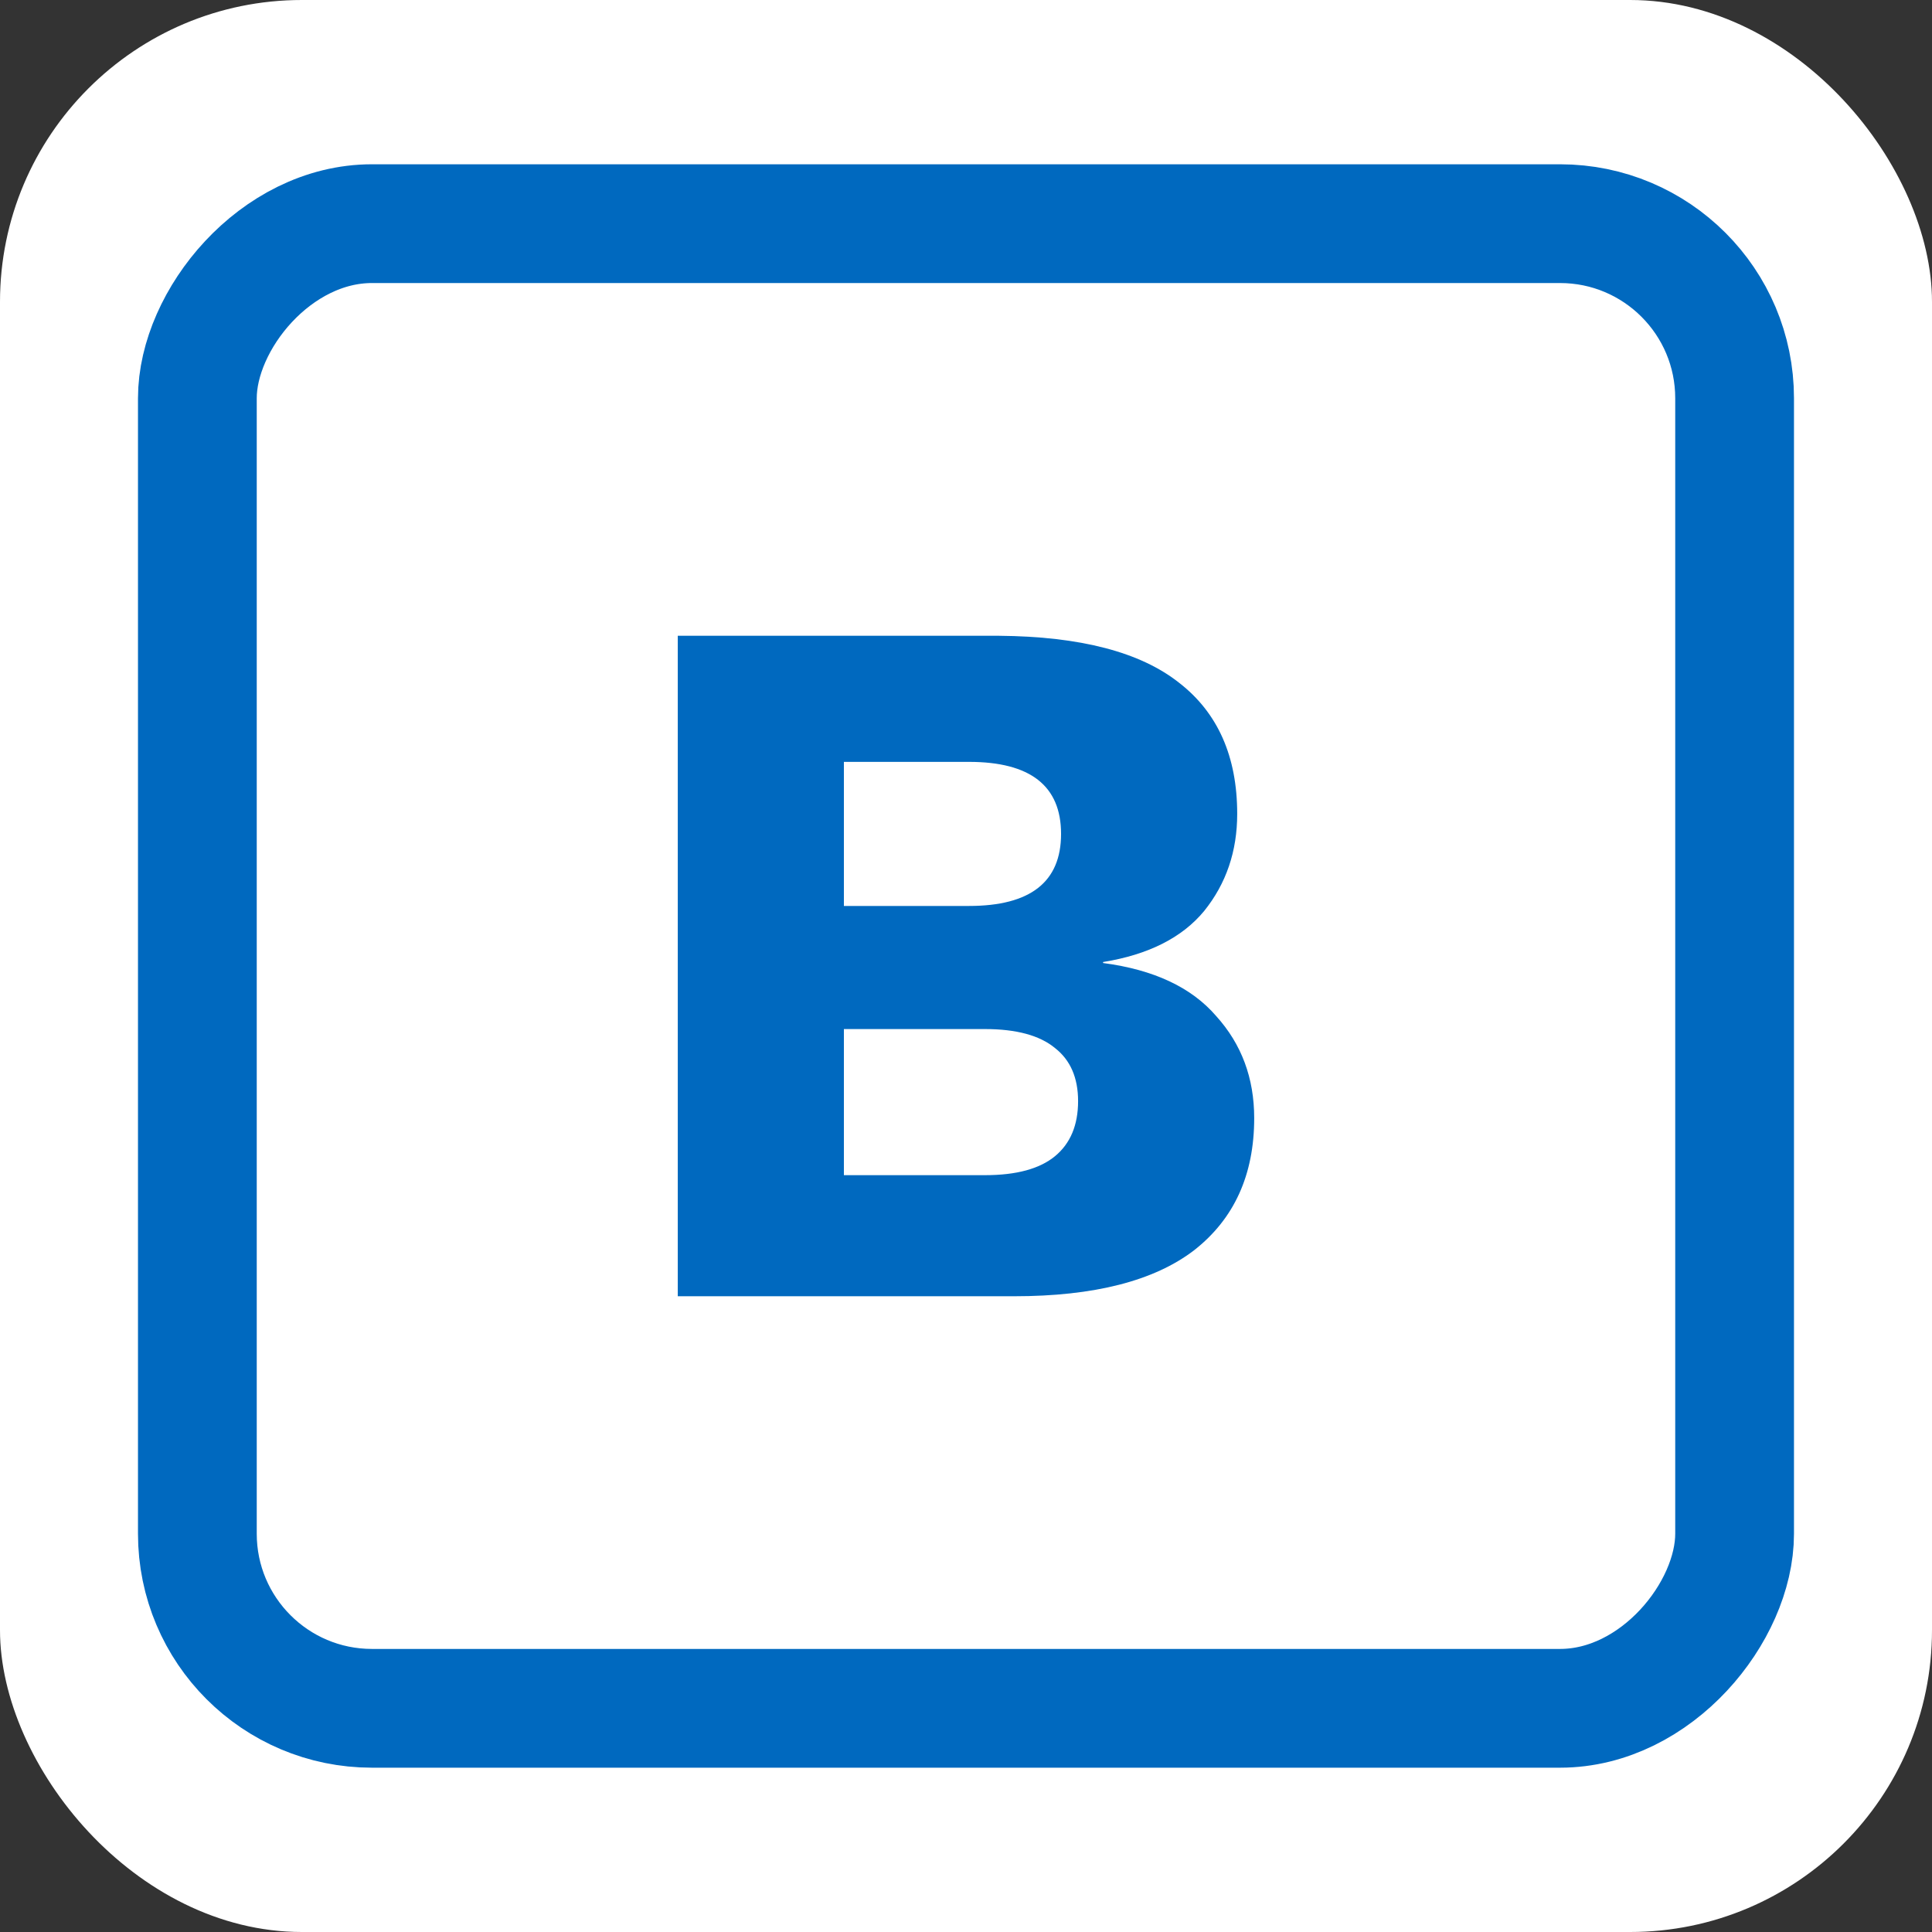 <svg width="64" height="64" viewBox="0 0 64 64" fill="none" xmlns="http://www.w3.org/2000/svg">
<rect x="0" y="0" width="64" height="64" fill="#333333" stroke="none"/>
<rect width="64" height="64" rx="10" fill="white"/>
<rect x="1.967" y="-1.967" width="50.923" height="49.181" rx="5.783" transform="matrix(1 0 0 -1 4.571 54.623)" stroke="#0069BF" stroke-width="3.934"/>
<path d="M22.452 42.94L22.452 21.061L33.094 21.061C35.79 21.083 37.779 21.602 39.061 22.619C40.343 23.613 40.984 25.061 40.984 26.961C40.984 28.199 40.619 29.271 39.89 30.177C39.16 31.061 38.044 31.625 36.541 31.868L36.541 31.901C38.221 32.122 39.47 32.708 40.287 33.658C41.127 34.586 41.547 35.713 41.547 37.039C41.547 38.918 40.884 40.377 39.558 41.415C38.232 42.432 36.243 42.94 33.591 42.94L22.452 42.94ZM27.955 38.929L32.63 38.929C33.668 38.929 34.442 38.719 34.95 38.299C35.458 37.879 35.713 37.271 35.713 36.476C35.713 35.702 35.458 35.117 34.95 34.719C34.442 34.299 33.668 34.089 32.63 34.089L27.955 34.089L27.955 38.929ZM27.955 30.011L32.099 30.011C34.132 30.011 35.149 29.216 35.149 27.625C35.149 26.033 34.132 25.238 32.099 25.238L27.955 25.238L27.955 30.011Z" fill="#0069BF"/>
</svg>
